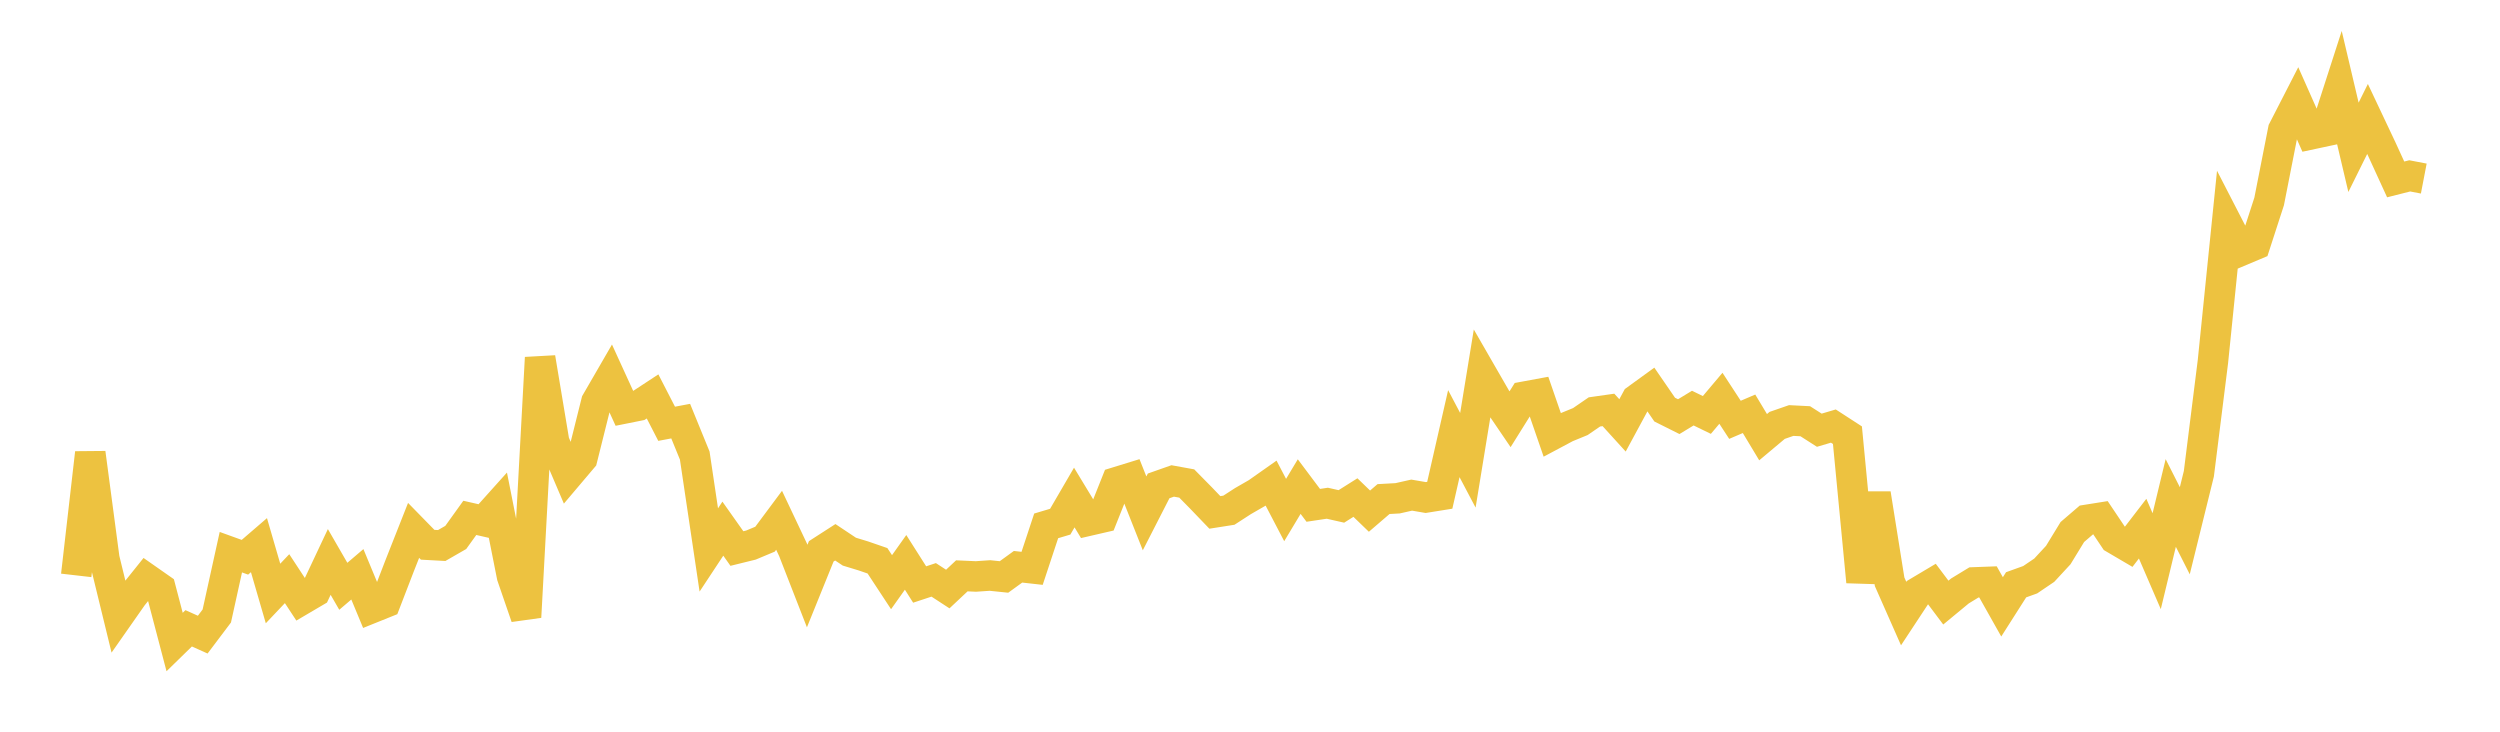 <svg width="164" height="48" xmlns="http://www.w3.org/2000/svg" xmlns:xlink="http://www.w3.org/1999/xlink"><path fill="none" stroke="rgb(237,194,64)" stroke-width="2" d="M5,37.745L5.922,29.713L6.844,36.648L7.766,40.428L8.689,39.11L9.611,37.959L10.533,38.604L11.455,42.117L12.377,41.217L13.299,41.632L14.222,40.408L15.144,36.223L16.066,36.556L16.988,35.762L17.91,38.933L18.832,37.96L19.754,39.366L20.677,38.823L21.599,36.864L22.521,38.461L23.443,37.674L24.365,39.896L25.287,39.525L26.21,37.129L27.132,34.793L28.054,35.736L28.976,35.786L29.898,35.256L30.82,33.972L31.743,34.183L32.665,33.156L33.587,37.799L34.509,40.478L35.431,23.467L36.353,28.994L37.275,31.155L38.198,30.065L39.12,26.372L40.042,24.778L40.964,26.795L41.886,26.61L42.808,26.005L43.731,27.8L44.653,27.626L45.575,29.885L46.497,36.077L47.419,34.68L48.341,35.984L49.263,35.756L50.186,35.37L51.108,34.131L52.03,36.081L52.952,38.445L53.874,36.168L54.796,35.574L55.719,36.189L56.641,36.47L57.563,36.788L58.485,38.191L59.407,36.891L60.329,38.343L61.251,38.039L62.174,38.641L63.096,37.775L64.018,37.816L64.94,37.753L65.862,37.848L66.784,37.18L67.707,37.283L68.629,34.497L69.551,34.222L70.473,32.638L71.395,34.16L72.317,33.947L73.24,31.633L74.162,31.349L75.084,33.677L76.006,31.875L76.928,31.55L77.85,31.717L78.772,32.653L79.695,33.614L80.617,33.469L81.539,32.872L82.461,32.341L83.383,31.692L84.305,33.458L85.228,31.92L86.15,33.15L87.072,33.012L87.994,33.221L88.916,32.64L89.838,33.531L90.76,32.739L91.683,32.688L92.605,32.48L93.527,32.638L94.449,32.49L95.371,28.447L96.293,30.195L97.216,24.546L98.138,26.146L99.06,27.502L99.982,26.026L100.904,25.856L101.826,28.525L102.749,28.033L103.671,27.655L104.593,27.022L105.515,26.891L106.437,27.905L107.359,26.198L108.281,25.529L109.204,26.871L110.126,27.332L111.048,26.772L111.97,27.221L112.892,26.127L113.814,27.54L114.737,27.145L115.659,28.679L116.581,27.906L117.503,27.586L118.425,27.633L119.347,28.222L120.269,27.95L121.192,28.548L122.114,38.167L123.036,32.39L123.958,38.164L124.88,40.251L125.802,38.851L126.725,38.302L127.647,39.53L128.569,38.768L129.491,38.206L130.413,38.172L131.335,39.81L132.257,38.362L133.18,38.03L134.102,37.406L135.024,36.41L135.946,34.9L136.868,34.108L137.79,33.961L138.713,35.337L139.635,35.878L140.557,34.679L141.479,36.814L142.401,32.995L143.323,34.817L144.246,31.076L145.168,23.717L146.09,14.655L147.012,16.445L147.934,16.057L148.856,13.215L149.778,8.526L150.701,6.727L151.623,8.806L152.545,8.609L153.467,5.752L154.389,9.664L155.311,7.804L156.234,9.758L157.156,11.77L158.078,11.537L159,11.714"></path></svg>